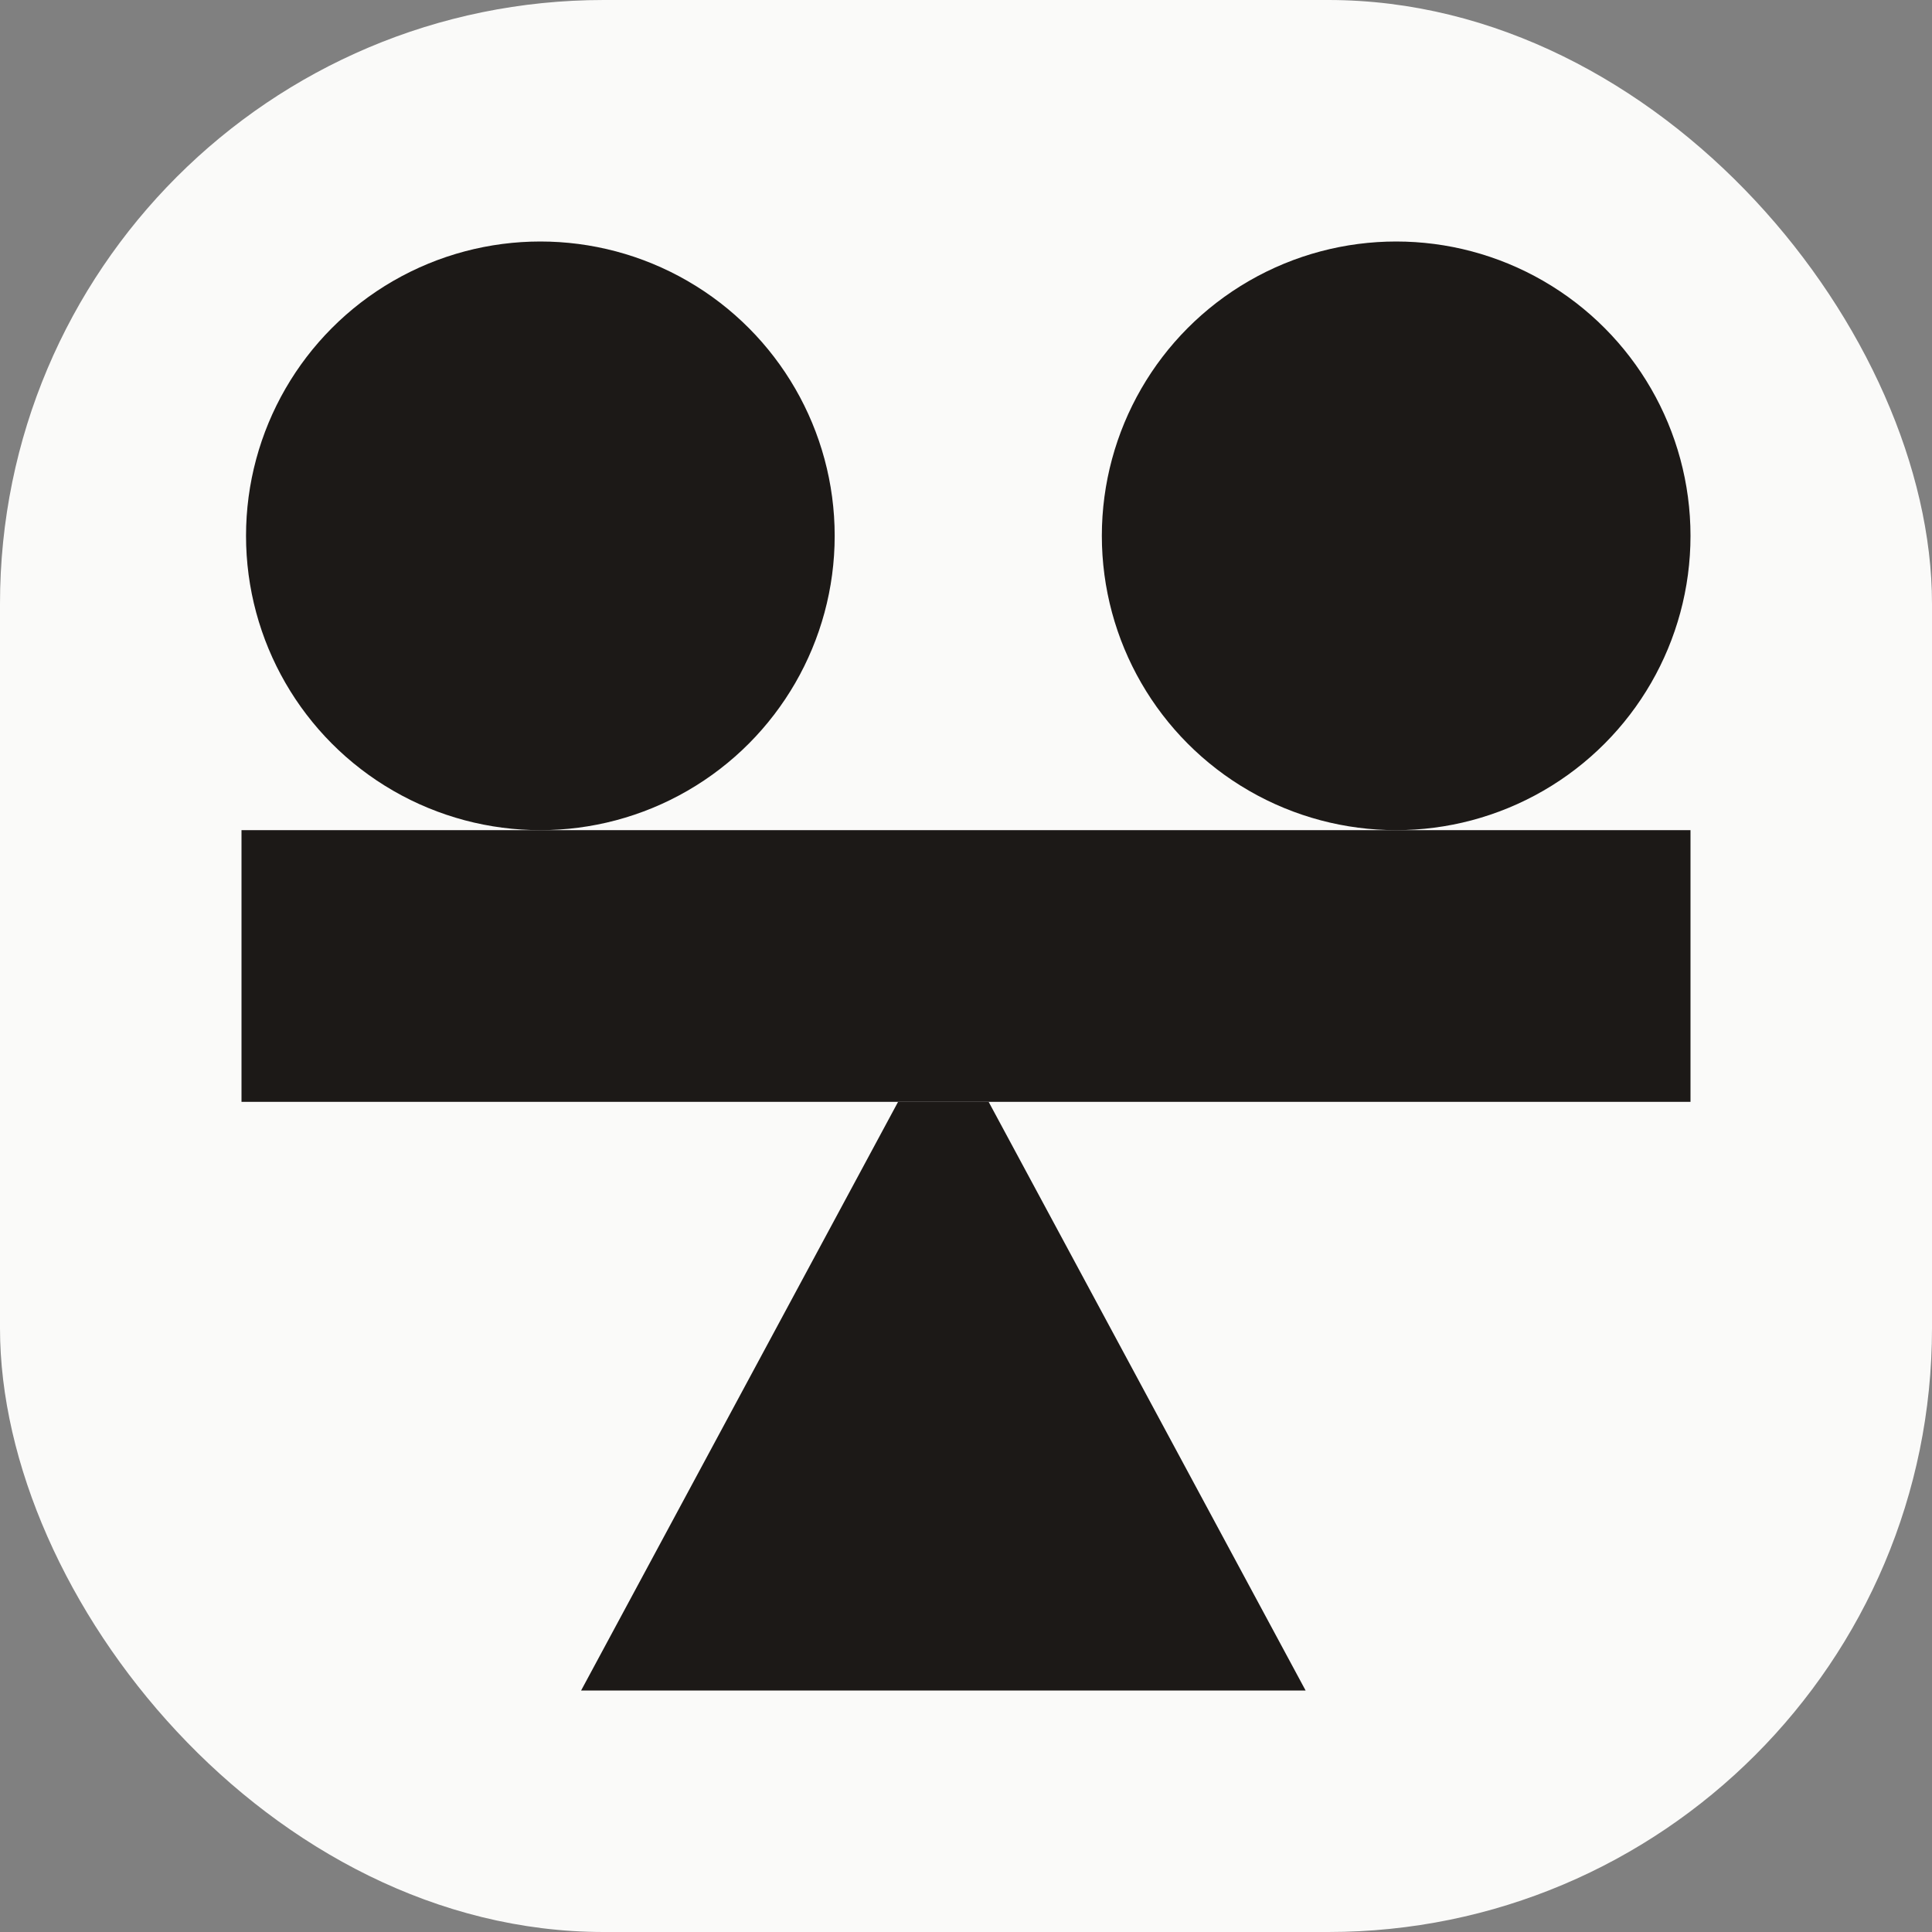 <svg width="32" height="32" viewBox="0 0 32 32" fill="none" xmlns="http://www.w3.org/2000/svg">
<rect x="0" y="0" width="32" height="32" fill="#808080" stroke="none"/>
<g clip-path="url(#clip0_433_1728)">
<rect width="32" height="32" rx="10" fill="#FAFAF9"/>
<rect x="4" y="13.75" width="24" height="4.5" fill="#1C1917"/>
<path d="M14.875 18.25H16.375L21.625 28H9.625L14.875 18.25Z" fill="#1C1917"/>
<circle cx="8.95" cy="8.875" r="4.875" fill="#1C1917"/>
<circle cx="23.125" cy="8.875" r="4.875" fill="#1C1917"/>
</g>
<defs>
<clipPath id="clip0_433_1728">
<rect width="32" height="32" fill="white"/>
</clipPath>
</defs>
</svg>
